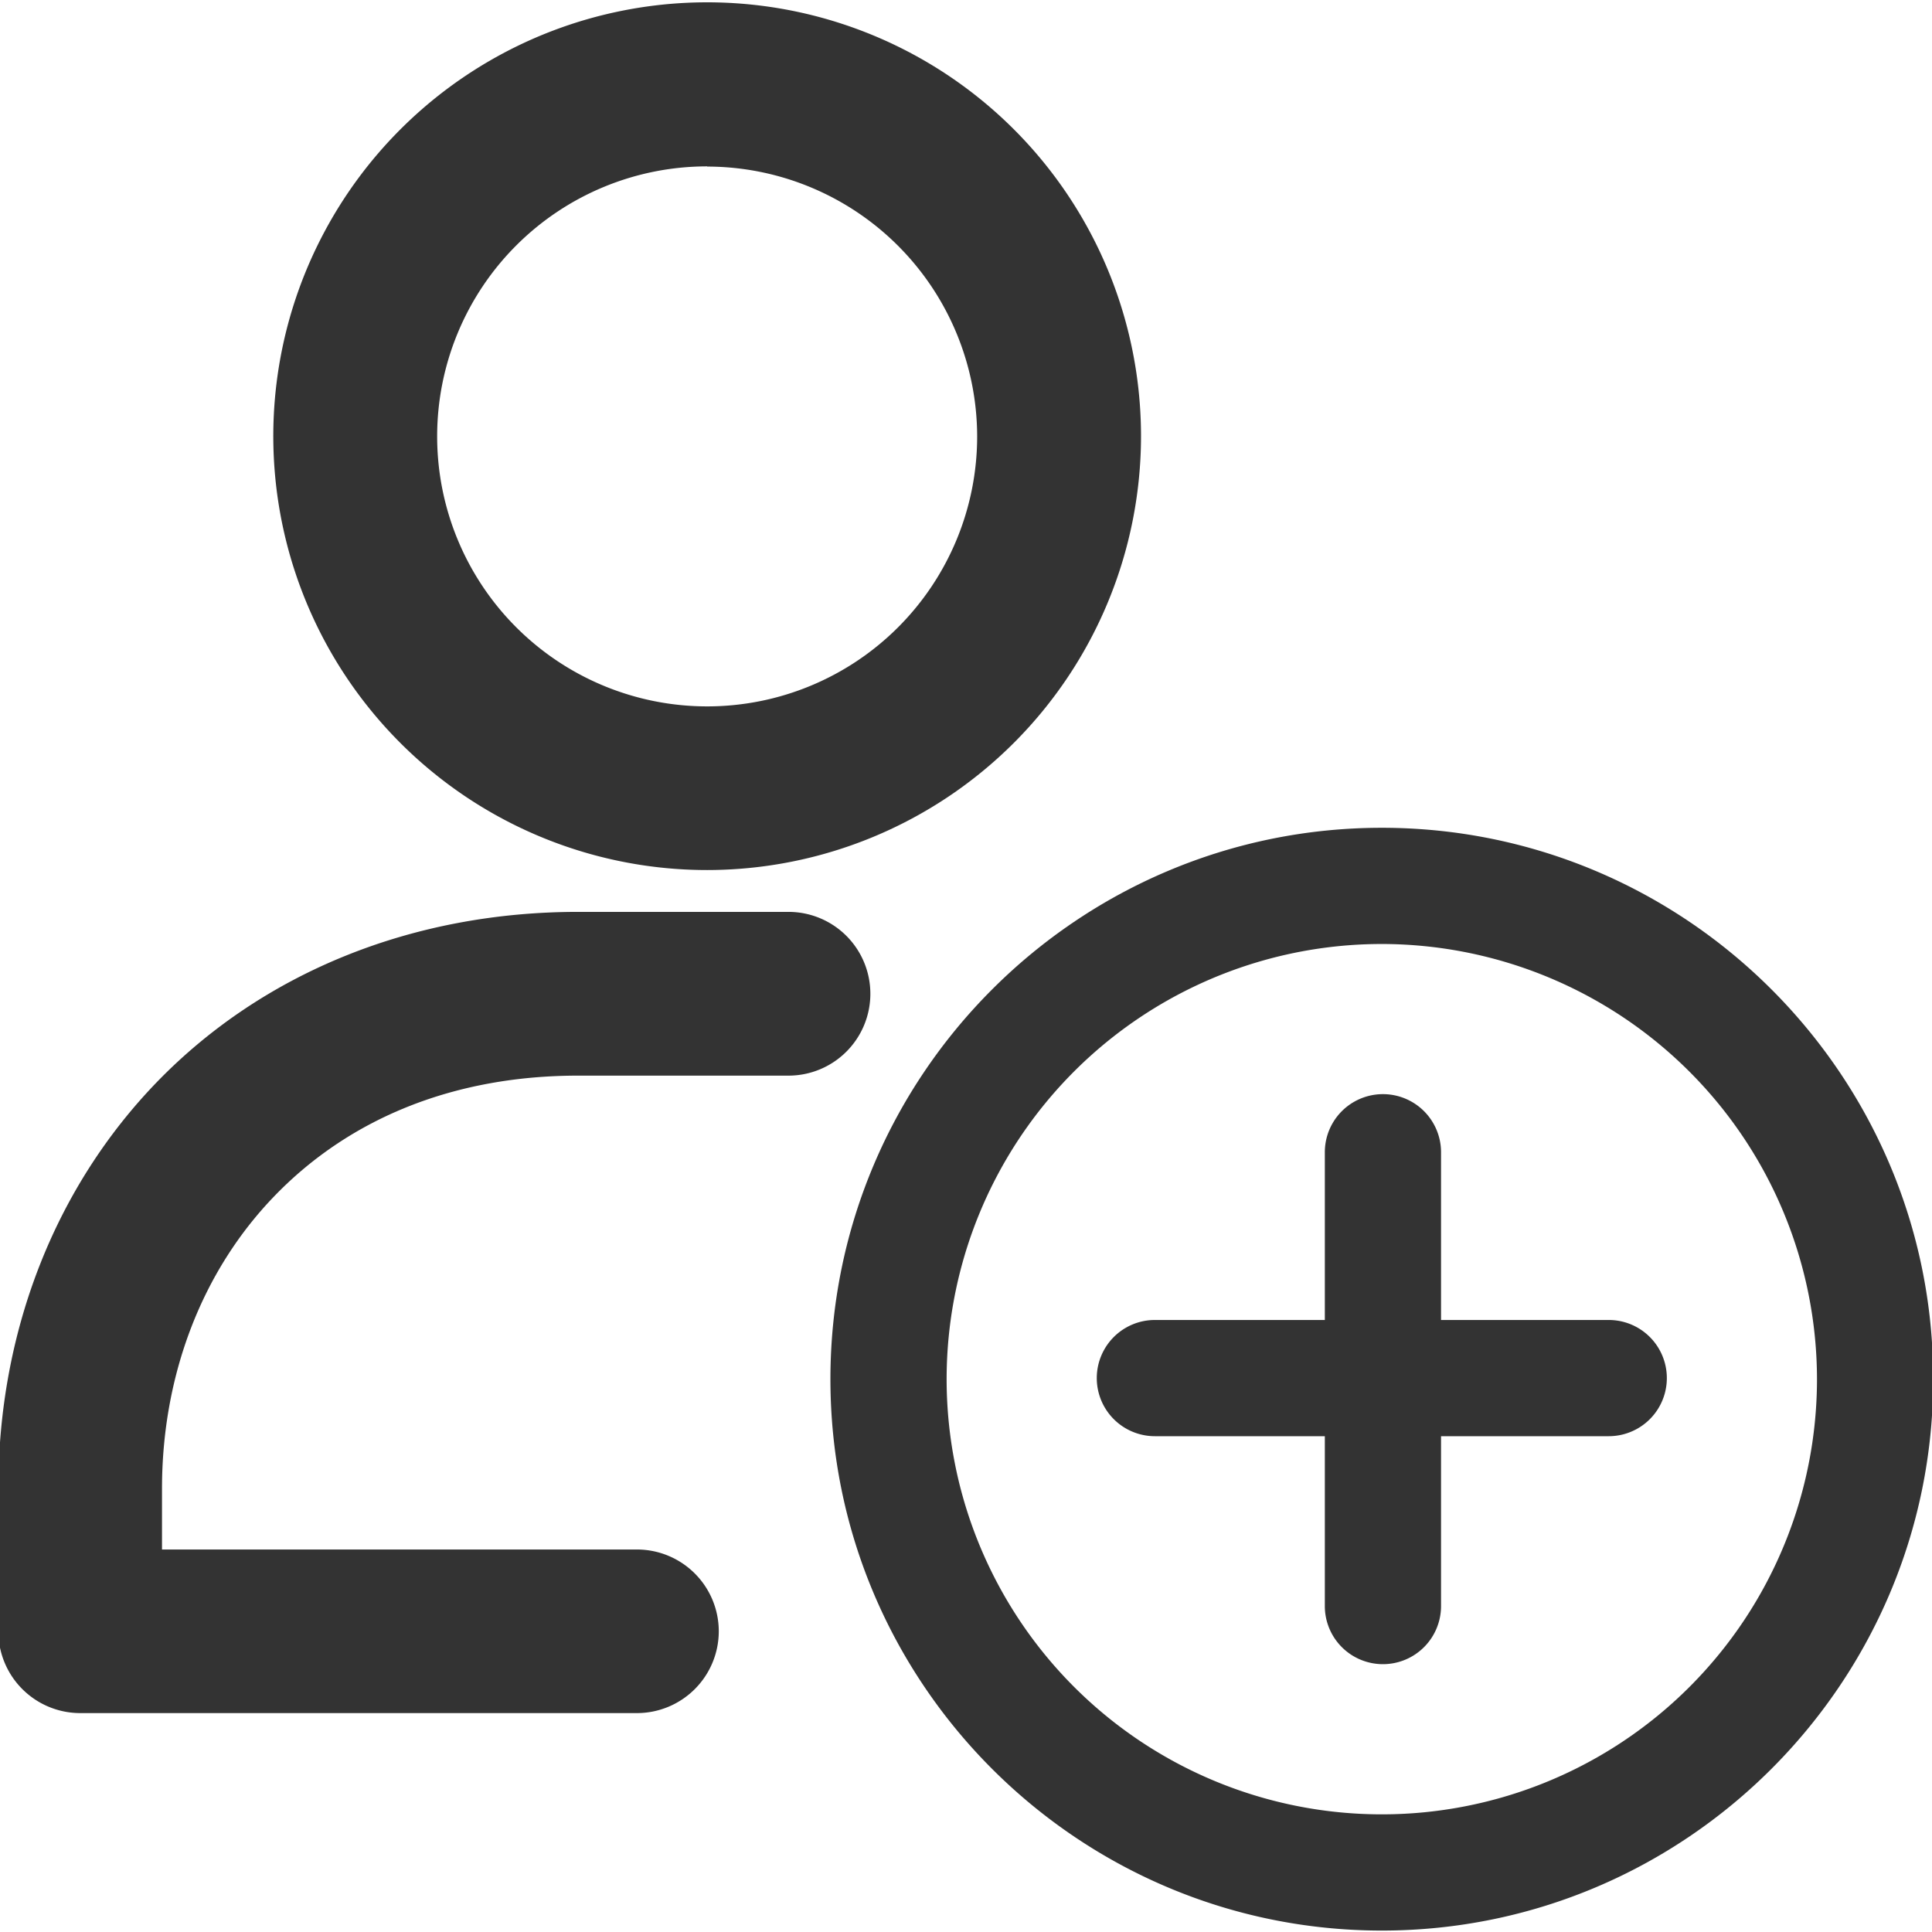 <svg xmlns="http://www.w3.org/2000/svg" viewBox="0 0 498.74 498.74"><defs><style>.cls-1{fill:#333;}</style></defs><g id="レイヤー_1" data-name="レイヤー 1"><path class="cls-1" d="M182.55,224.6a112,112,0,1,1,112-111.95A112.08,112.08,0,0,1,182.55,224.6Zm0-181.65a69.7,69.7,0,1,0,69.7,69.7A69.77,69.77,0,0,0,182.55,43Z"/><path class="cls-1" d="M224.68,256.66a21.13,21.13,0,0,0-21.13-21.26h-54.3C106.56,235.4,68,251,40.57,279.26c-26.45,27.31-41,64.63-41,105.08v36.75a21.15,21.15,0,0,0,21.14,21.14H164.42a21.14,21.14,0,0,0,21.13-21.14h0A21.13,21.13,0,0,0,164.42,400H41.82V384.34c0-29.42,10.34-56.29,29.11-75.67,19.65-20.29,46.73-31,78.32-31h54.3a21.13,21.13,0,0,0,21.13-21Z"/><path class="cls-1" d="M356.71,498.37c-78.49,0-142.34-63.85-142.34-142.34s63.85-142.34,142.34-142.34S499.05,277.54,499.05,356,435.2,498.37,356.71,498.37Zm0-254.68A112.34,112.34,0,1,0,469.05,356,112.46,112.46,0,0,0,356.71,243.69Z"/><path class="cls-1" d="M415.29,370.75H298.13a15,15,0,0,1,0-30H415.29a15,15,0,0,1,0,30Z"/><path class="cls-1" d="M357,429.6a15,15,0,0,1-15-15V297.45a15,15,0,0,1,30,0V414.6A15,15,0,0,1,357,429.6Z"/></g></svg>